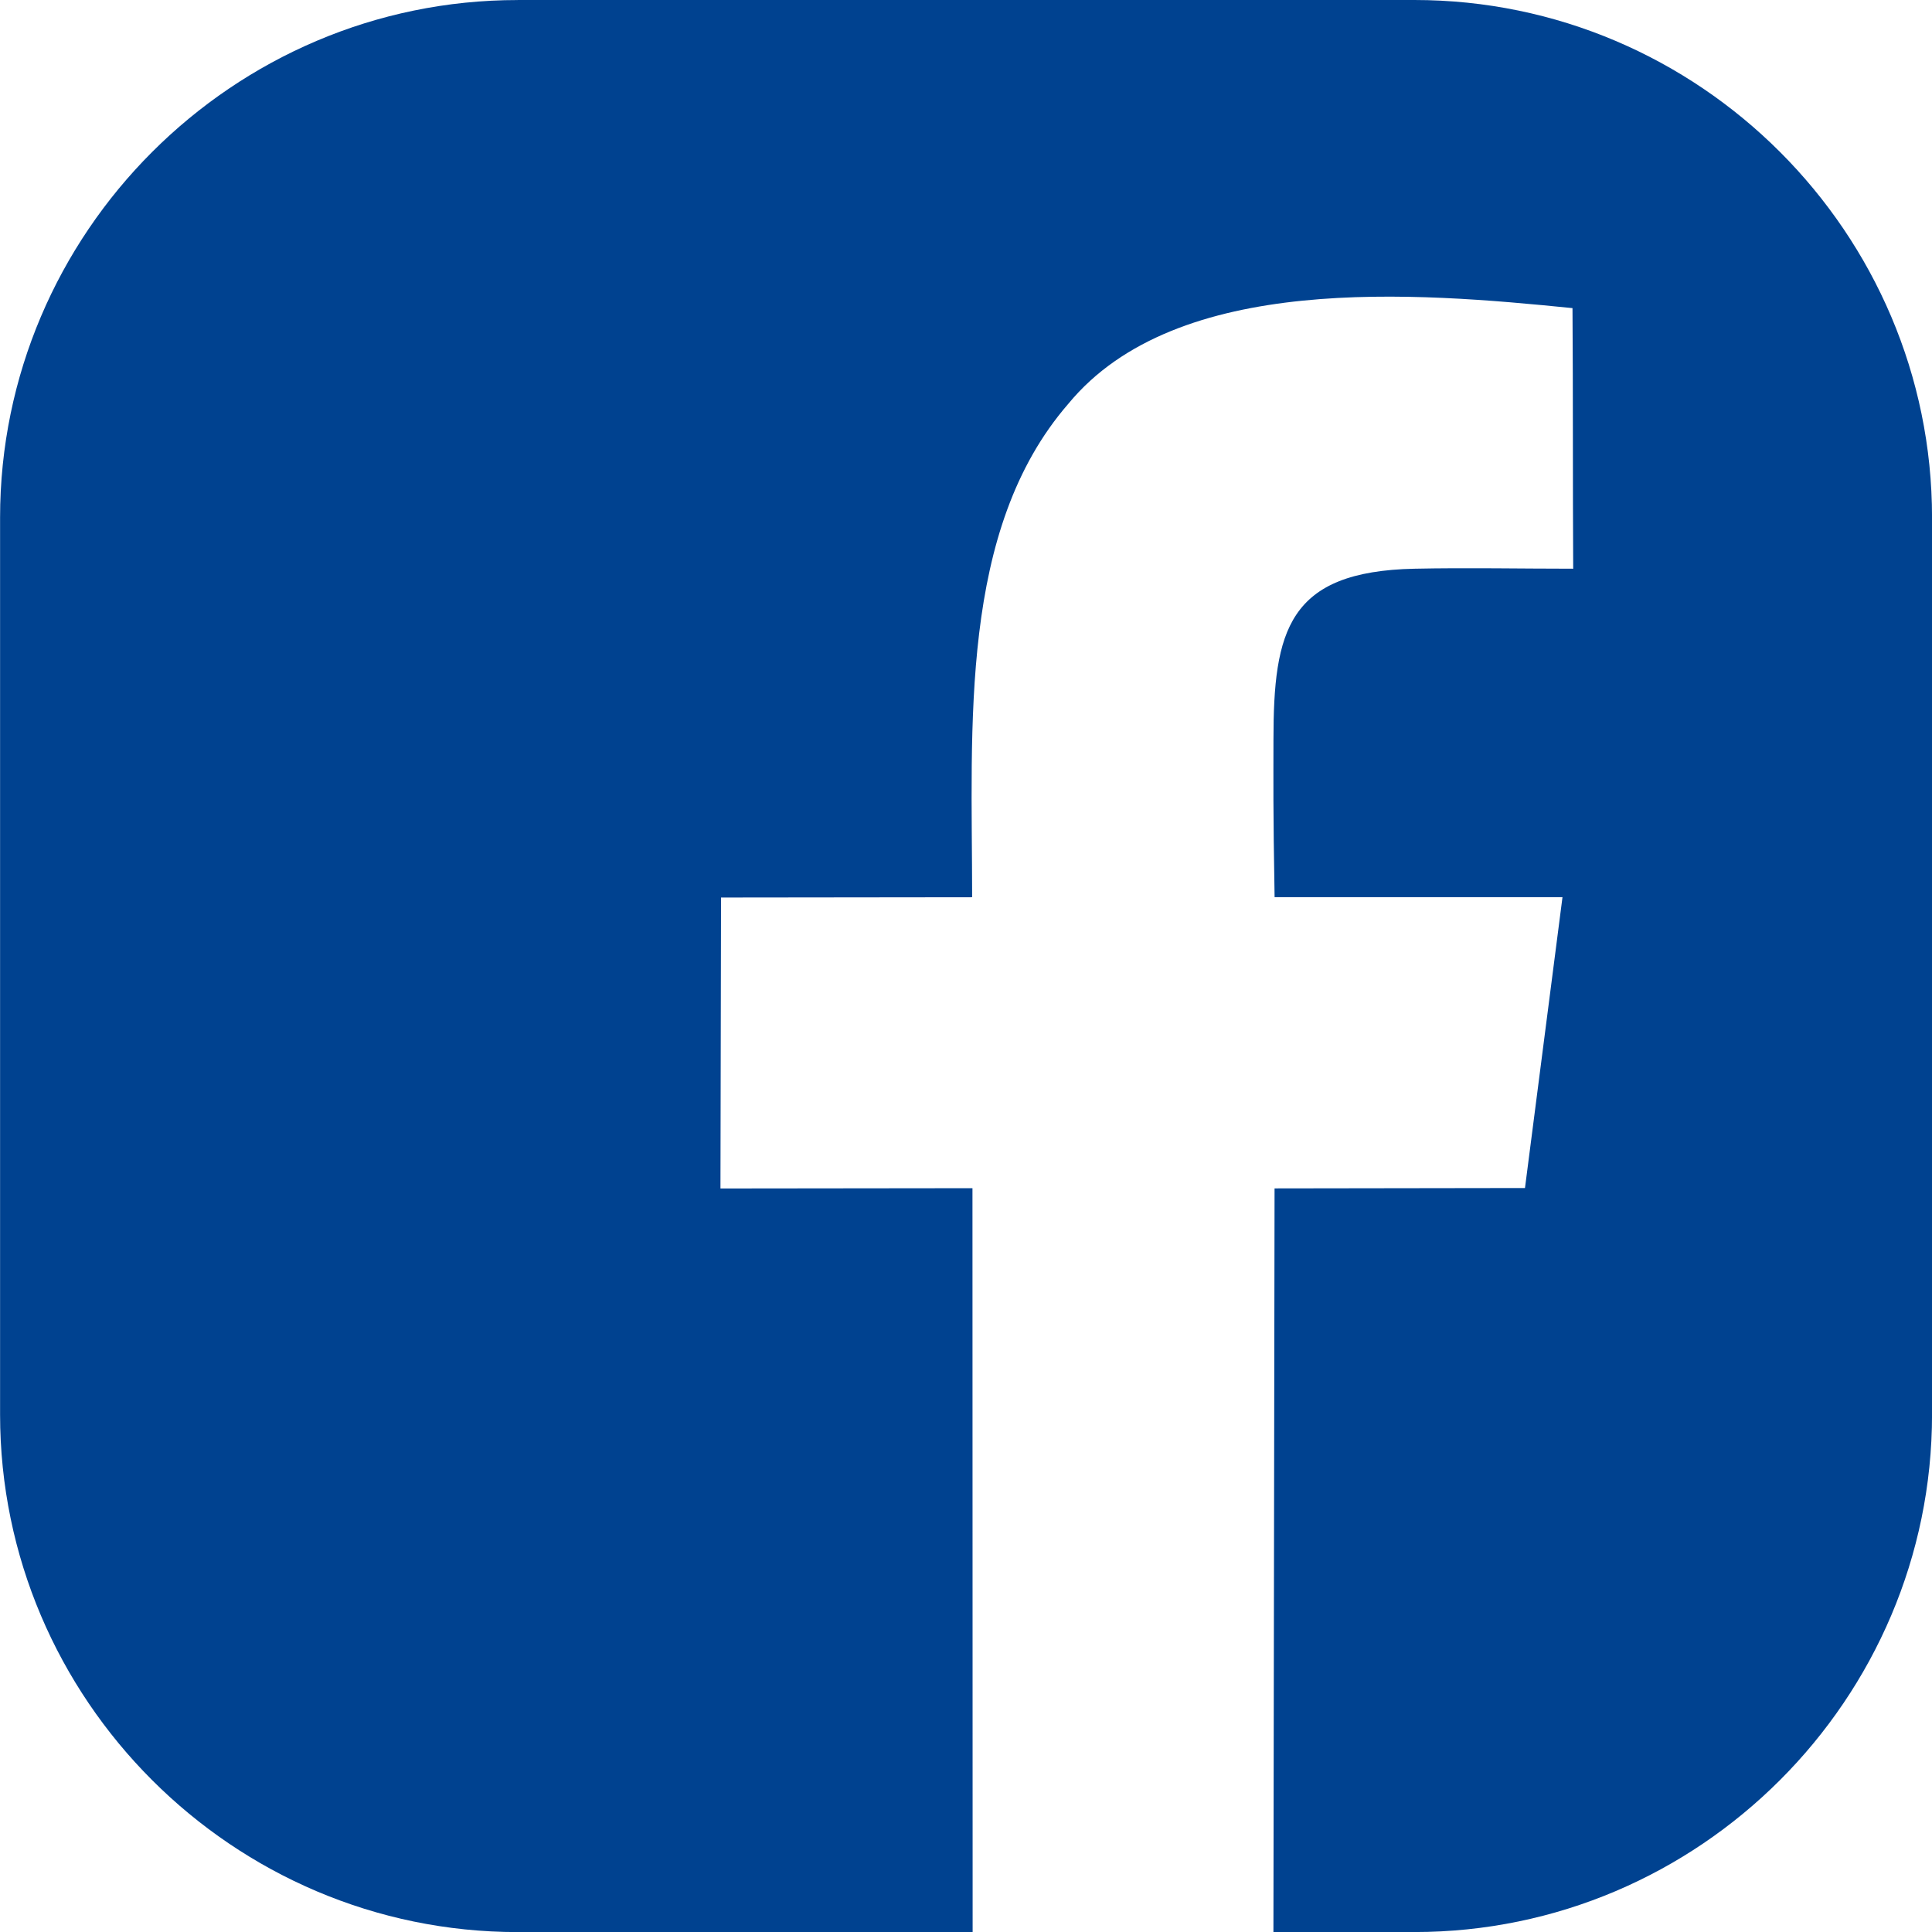 <?xml version="1.0" encoding="UTF-8"?>
<!DOCTYPE svg PUBLIC "-//W3C//DTD SVG 1.1//EN" "http://www.w3.org/Graphics/SVG/1.1/DTD/svg11.dtd">
<!-- Creator: CorelDRAW 2019 (64-Bit) -->
<svg xmlns="http://www.w3.org/2000/svg" xml:space="preserve" width="20.906mm" height="20.906mm" version="1.1" style="shape-rendering:geometricPrecision; text-rendering:geometricPrecision; image-rendering:optimizeQuality; fill-rule:evenodd; clip-rule:evenodd"
viewBox="0 0 474.86 474.86"
 xmlns:xlink="http://www.w3.org/1999/xlink"
 xmlns:xodm="http://www.corel.com/coreldraw/odm/2003">
 <defs>
  <style type="text/css">
   <![CDATA[
    .fil0 {fill:#004290;fill-rule:nonzero}
   ]]>
  </style>
 </defs>
 <g id="Vrstva_x0020_1">
  <path class="fil0" d="M127.23 0l220.41 0c35.01,0 66.82,14.31 89.87,37.36 23.05,23.05 37.36,54.86 37.36,89.87l0 220.41c0,35.01 -14.31,66.82 -37.36,89.87 -23.05,23.05 -54.86,37.36 -89.87,37.36l-34.65 0 0.28 -182.78 61.55 -0.09 9.22 -71.49 -70.76 0c-0.39,-22.11 -0.28,-28.34 -0.28,-38.58 -0,-26.89 3.52,-41.5 34.7,-42.15 12.87,-0.27 26.06,0 38.97,0 -0.12,-21.35 -0.02,-42.7 -0.17,-64.05 -38.37,-3.85 -97.26,-8.88 -123.94,23.54 -26.87,31.01 -23.64,78.88 -23.62,121.26l-61.72 0.07 -0.14 71.51 61.94 -0.07 0.04 182.84 -111.81 0c-35.01,0 -66.82,-14.31 -89.87,-37.36 -23.05,-23.05 -37.36,-54.86 -37.36,-89.87l0 -220.41c0,-35.01 14.31,-66.82 37.36,-89.87 23.05,-23.05 54.86,-37.36 89.87,-37.36z"/>
 </g>
</svg>
